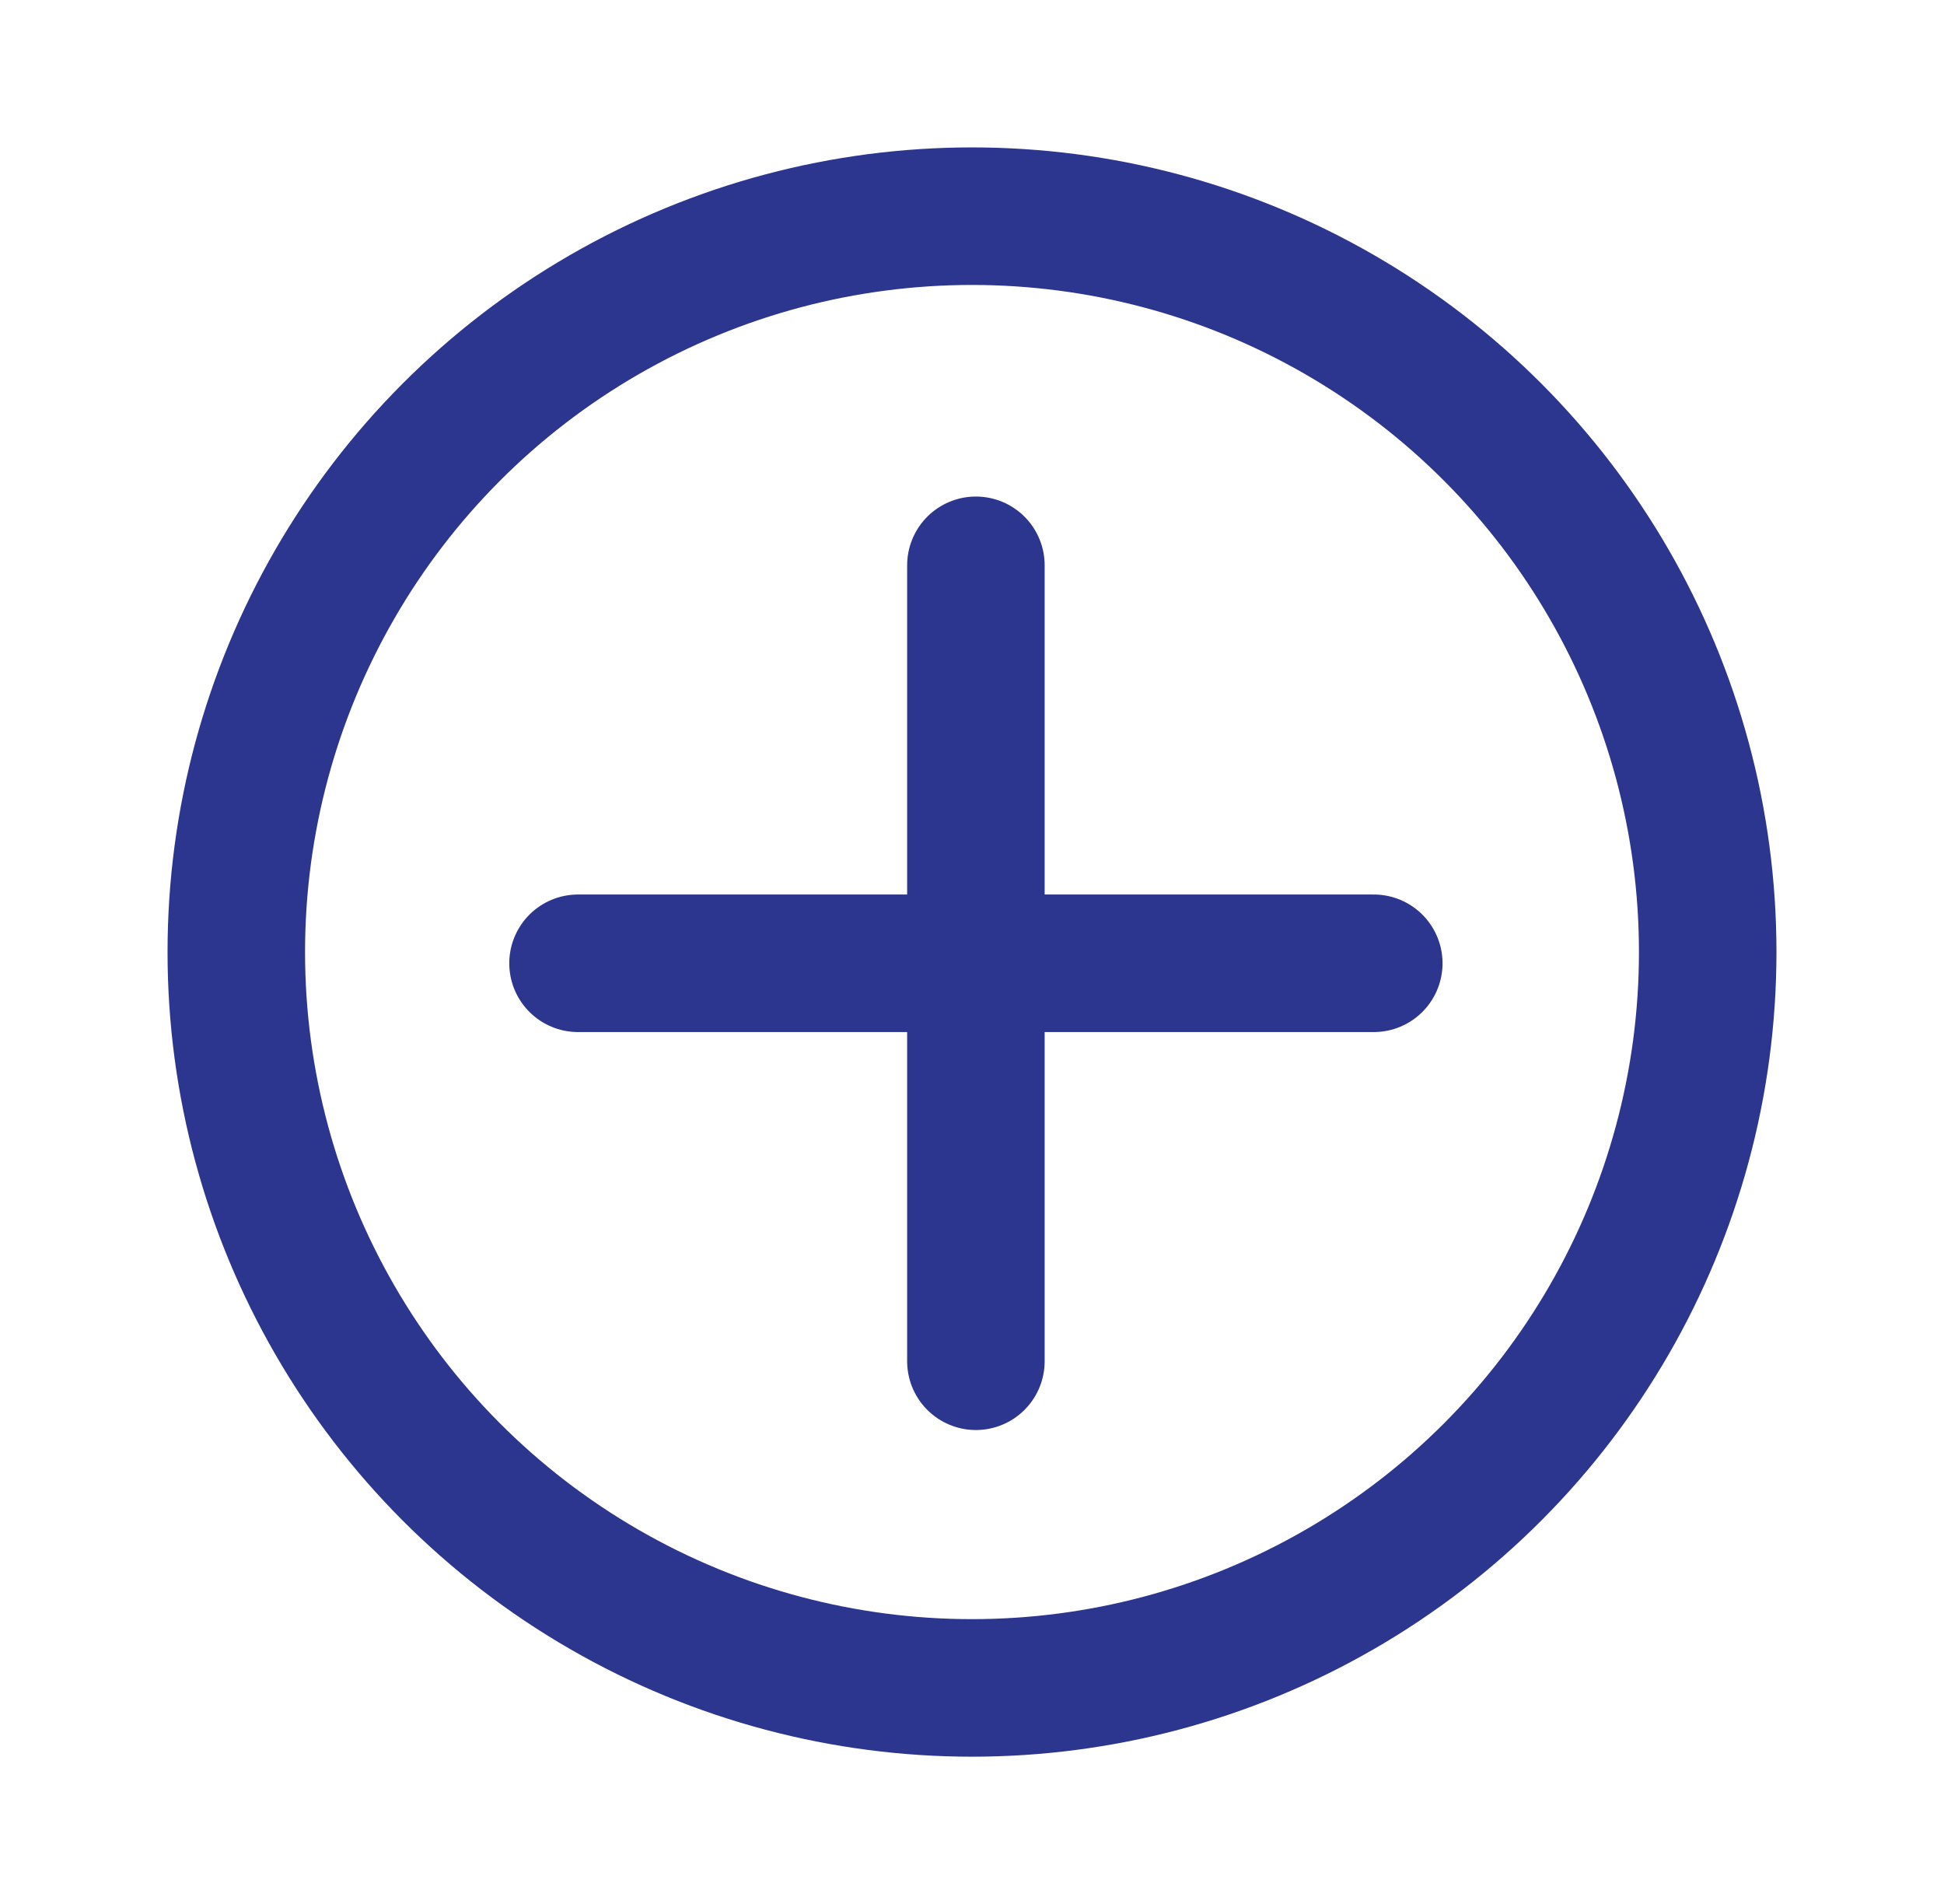 <?xml version="1.0" encoding="UTF-8"?> <svg xmlns="http://www.w3.org/2000/svg" id="Layer_2" data-name="Layer 2" viewBox="0 0 84.82 83.06"><defs><style>.cls-1{fill:none;stroke:#2d368f;stroke-linecap:round;stroke-linejoin:round;stroke-width:6px;}</style></defs><line class="cls-1" x1="42.58" y1="24.66" x2="42.58" y2="59.38"></line><line class="cls-1" x1="59.94" y1="42.02" x2="25.22" y2="42.02"></line><circle class="cls-1" cx="42.41" cy="41.53" r="32.1"></circle></svg> 